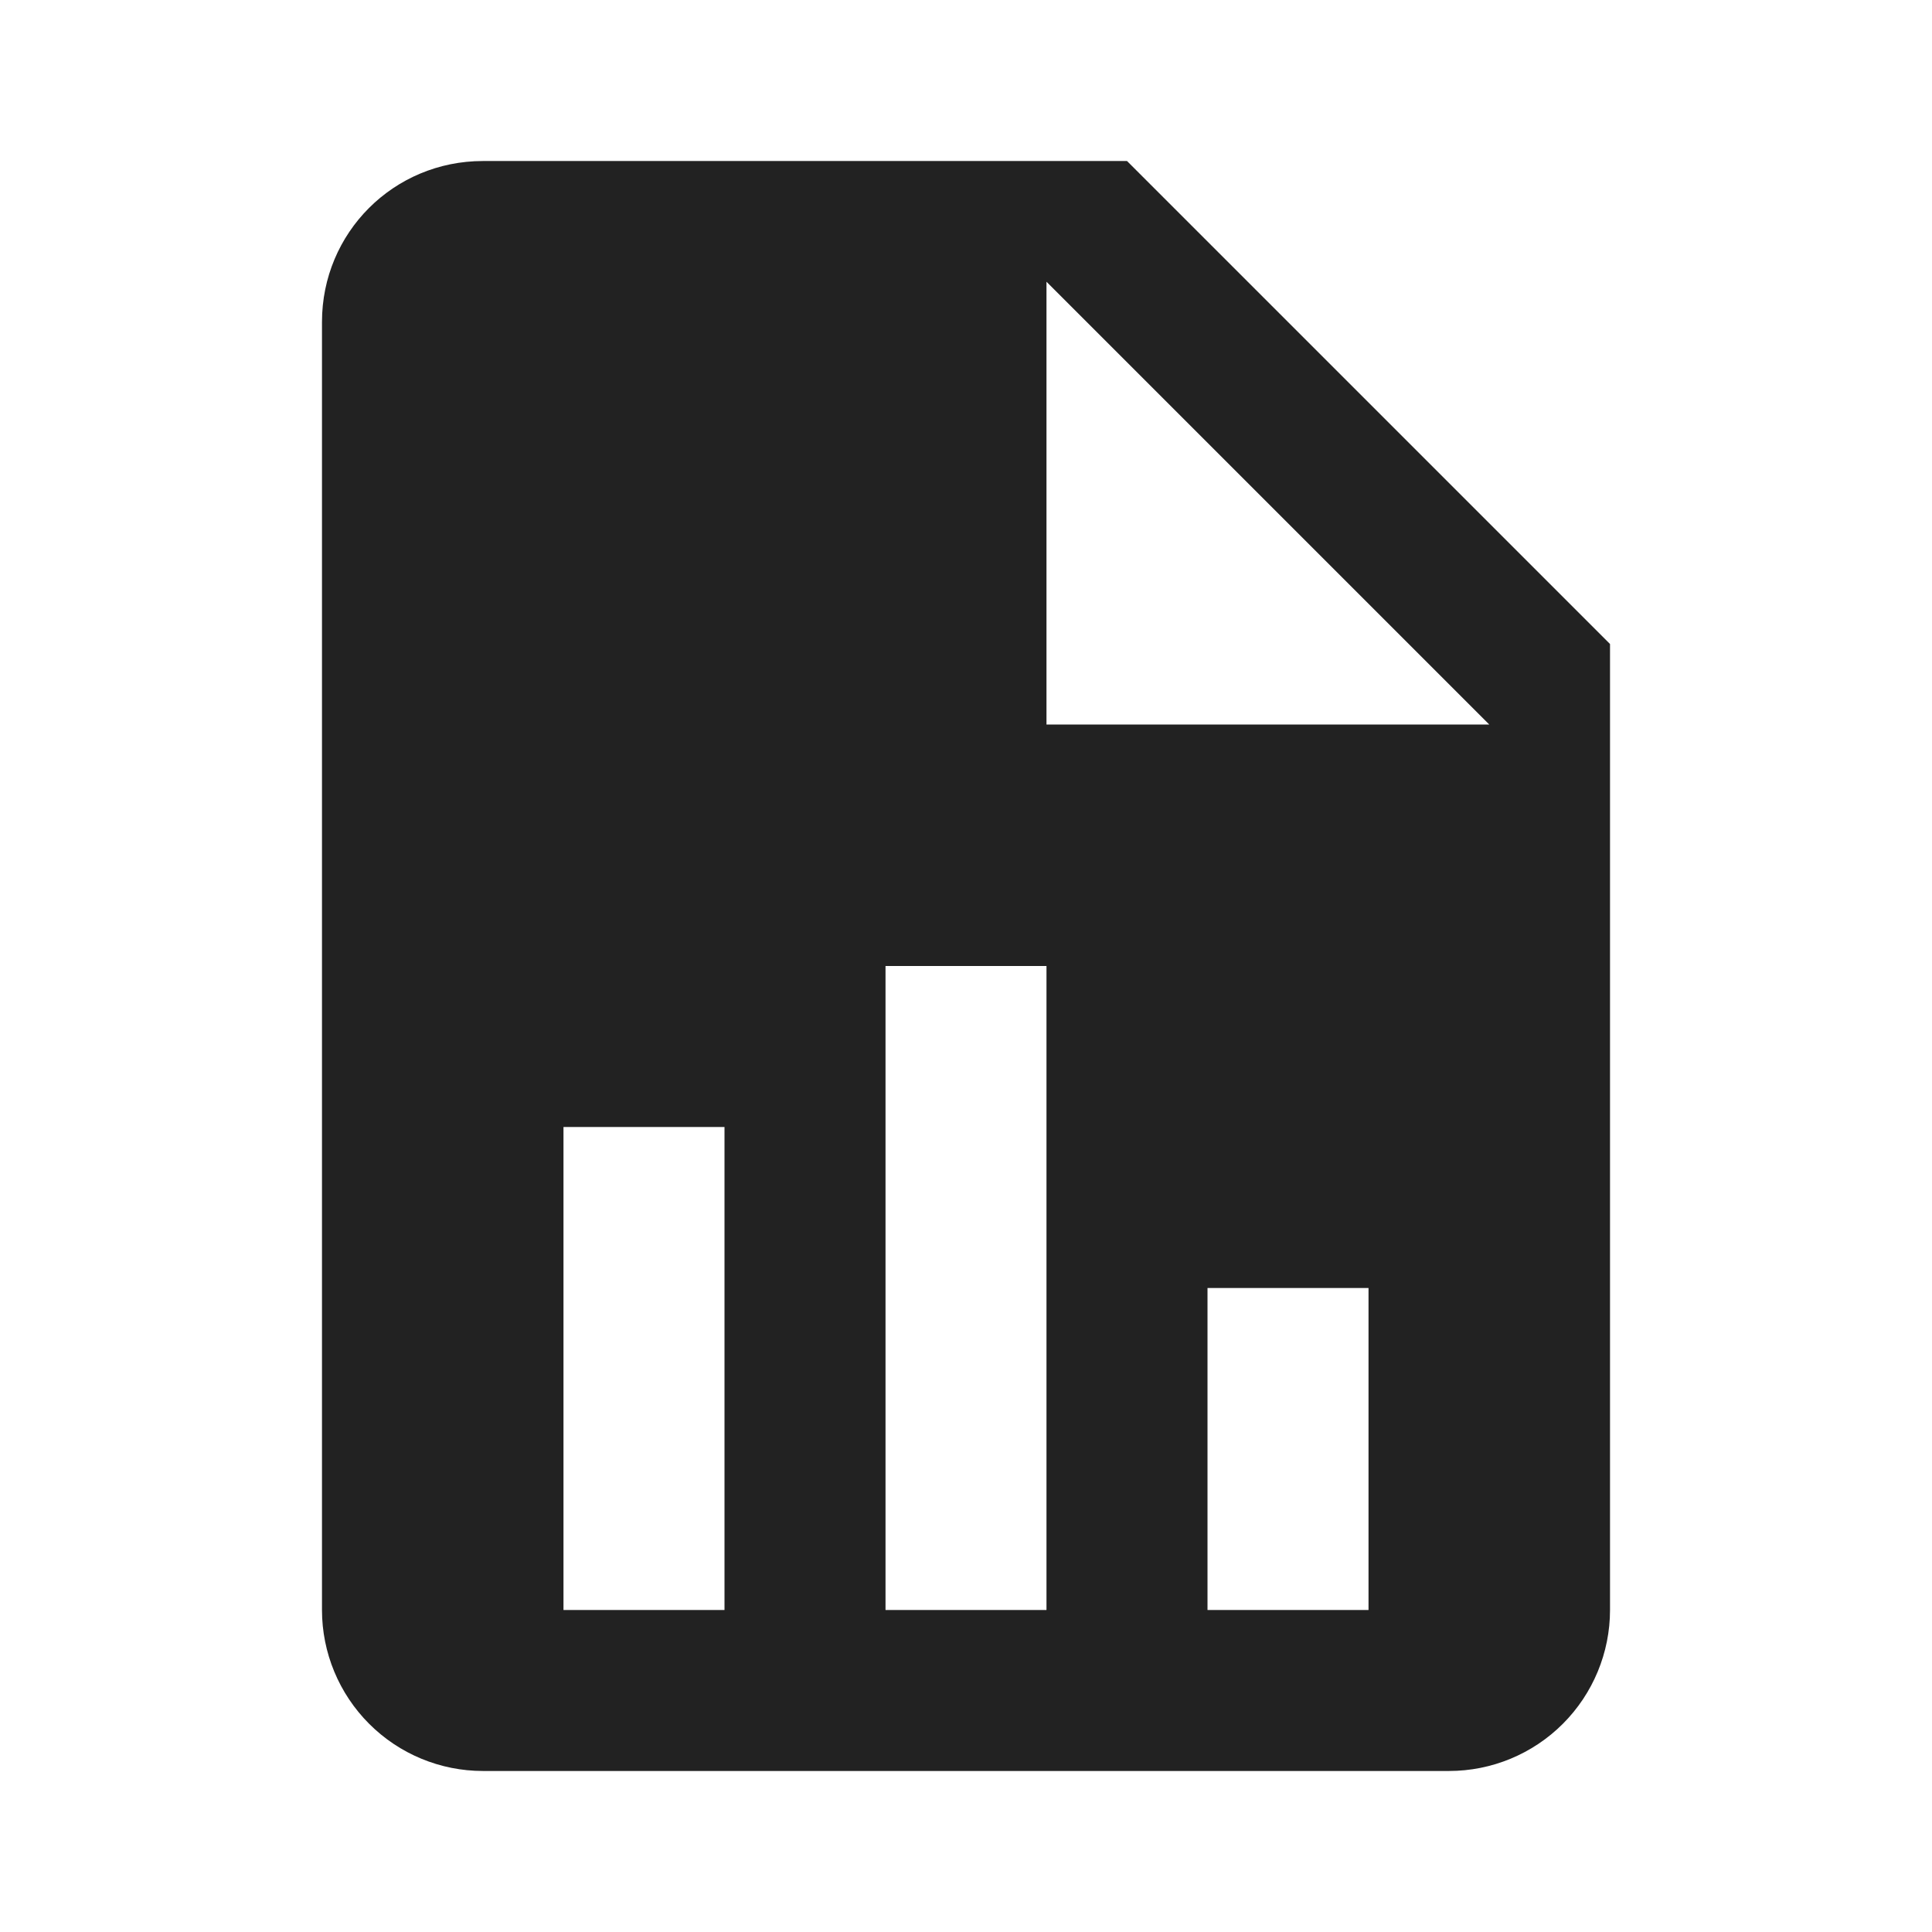 <?xml version="1.0" encoding="UTF-8"?> <svg xmlns="http://www.w3.org/2000/svg" width="35" height="35" viewBox="0 0 35 35" fill="none"><path d="M18.958 13.125H26.979L18.958 5.104V13.125ZM8.75 2.917H20.417L29.167 11.667V29.167C29.167 29.94 28.859 30.682 28.312 31.229C27.765 31.776 27.023 32.083 26.25 32.083H8.75C7.976 32.083 7.235 31.776 6.688 31.229C6.141 30.682 5.833 29.94 5.833 29.167V5.833C5.833 4.215 7.131 2.917 8.75 2.917ZM10.208 29.167H13.125V20.417H10.208V29.167ZM16.042 29.167H18.958V17.5H16.042V29.167ZM21.875 29.167H24.792V23.333H21.875V29.167Z" fill="#222222"></path></svg> 